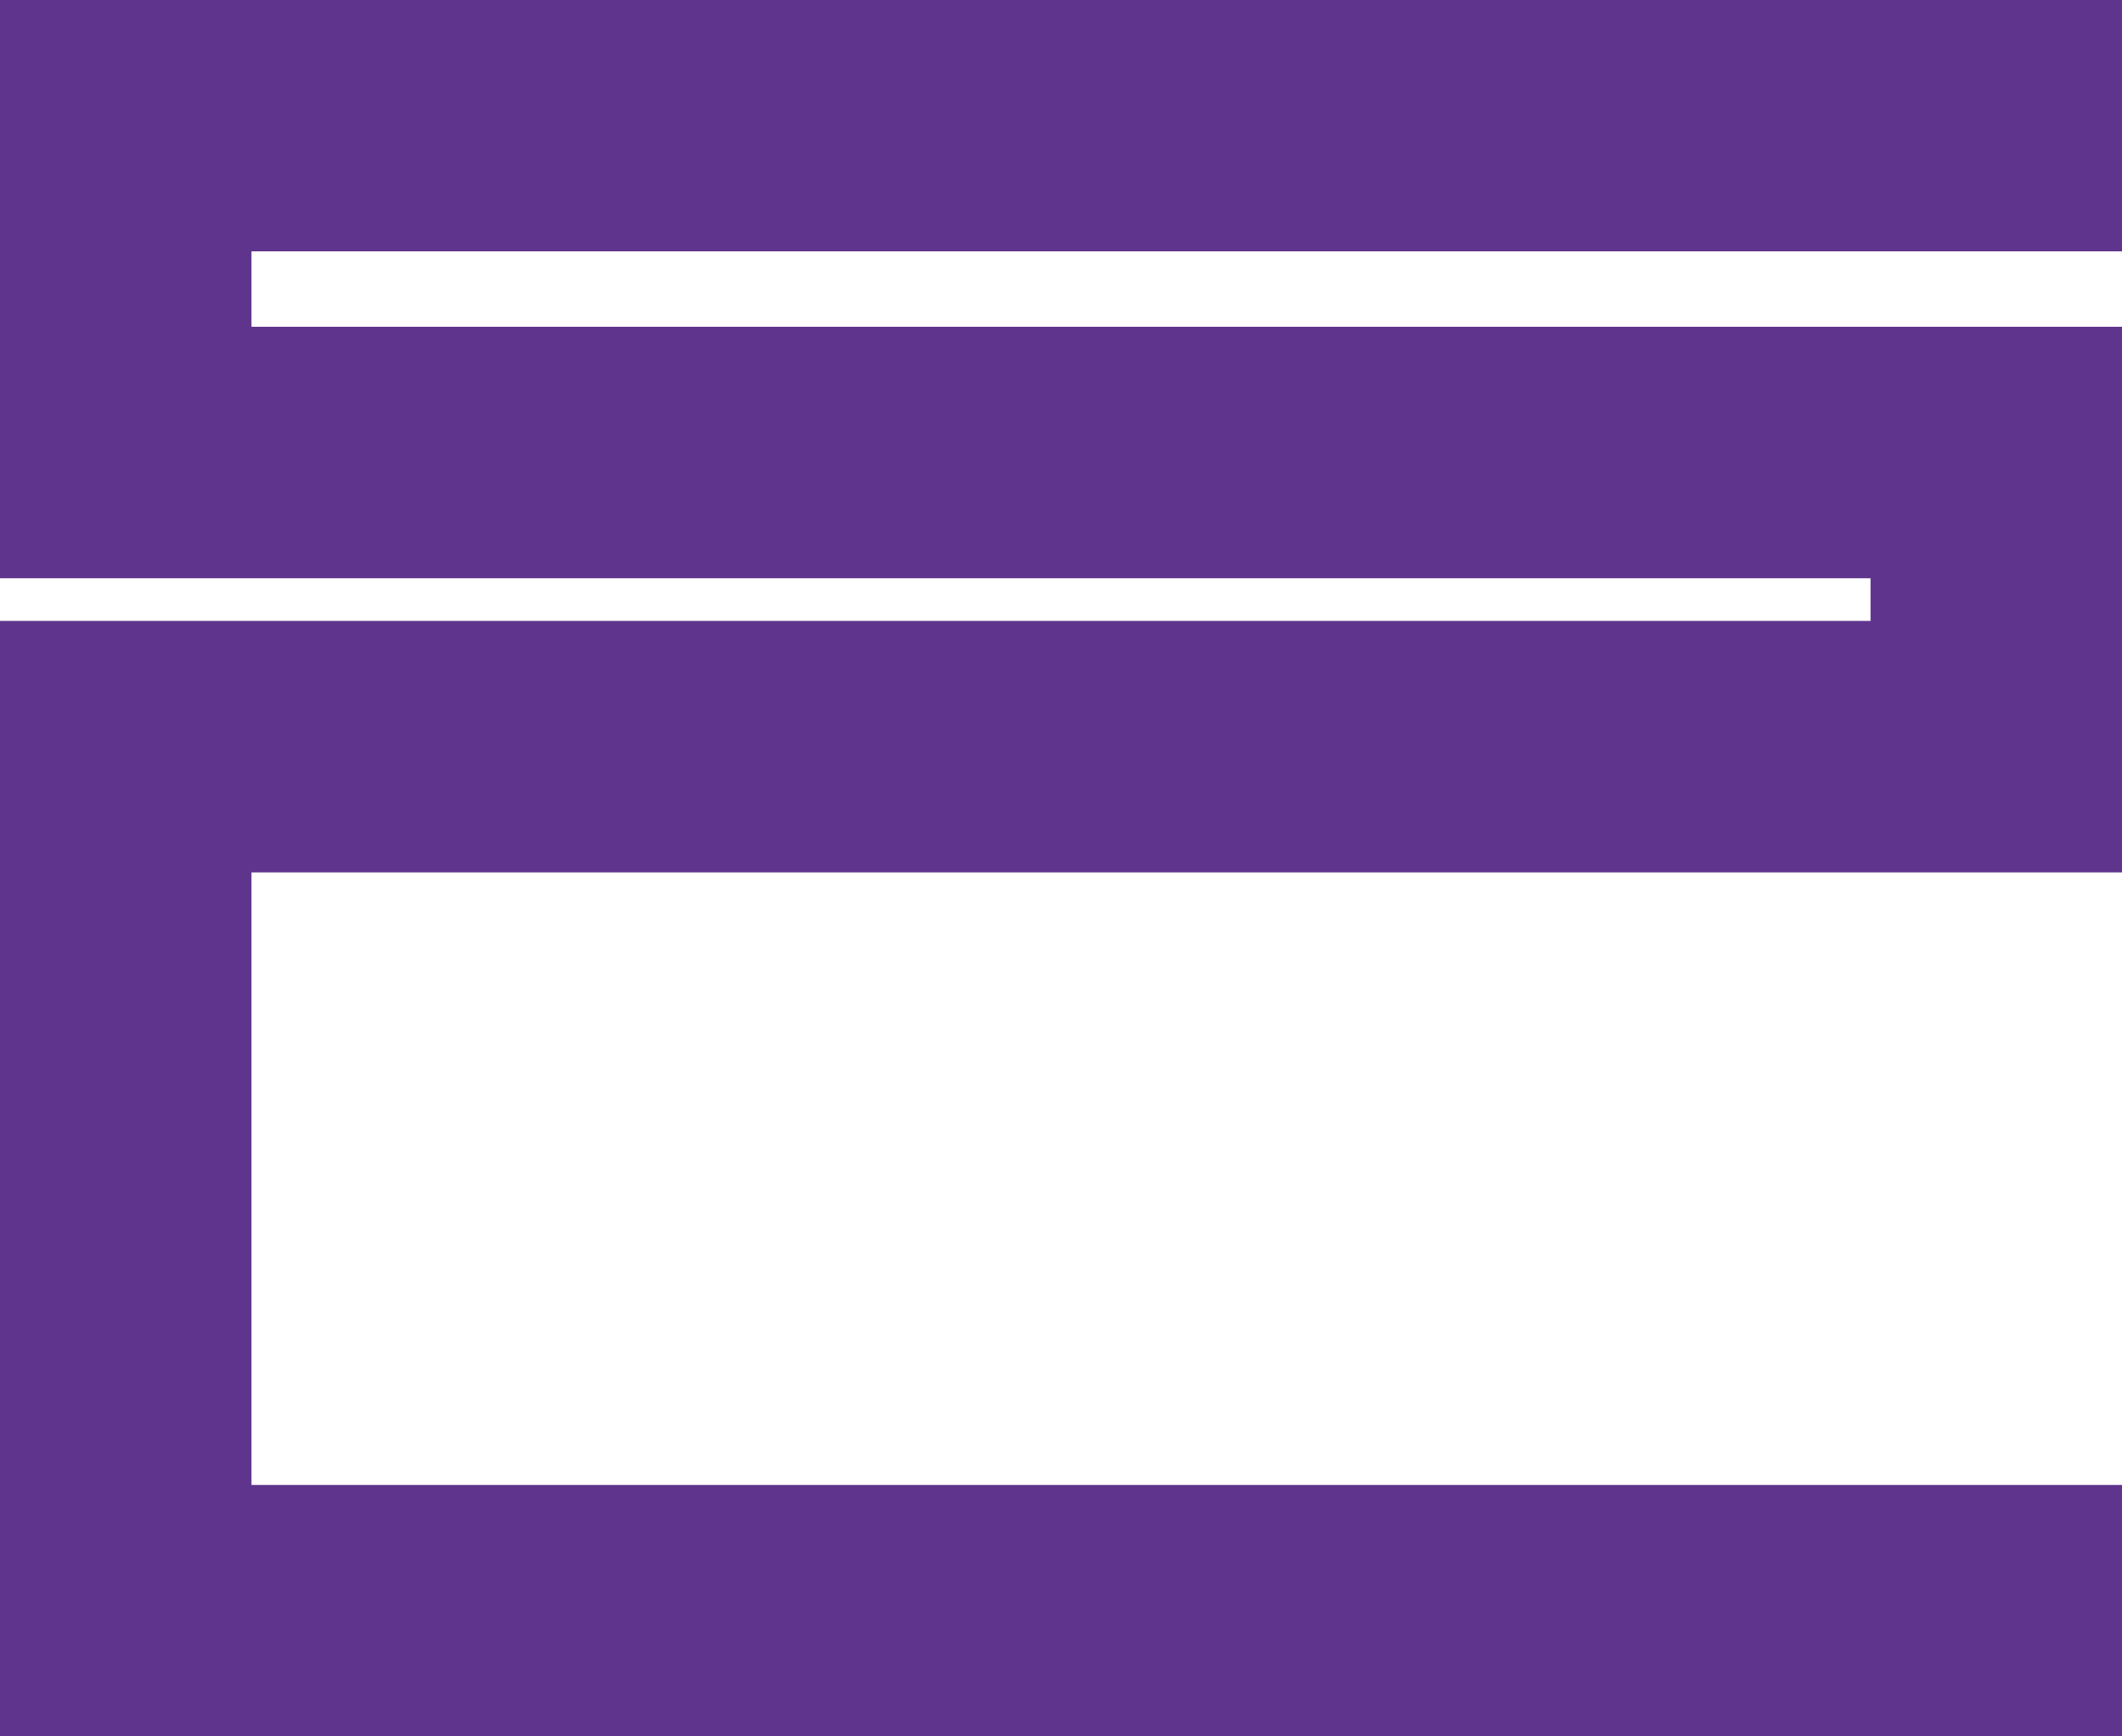 <svg xmlns="http://www.w3.org/2000/svg" id="Layer_2" data-name="Layer 2" viewBox="0 0 142.36 116.47"><defs><style>      .cls-1 {        fill: #5f348c;        stroke-width: 0px;      }    </style></defs><g id="Layer_1-2" data-name="Layer 1"><polygon class="cls-1" points="142.36 16.86 142.36 0 16.87 0 0 0 0 16.86 0 21.92 0 38.79 16.87 38.79 125.49 38.79 125.49 41.65 16.87 41.65 0 41.65 0 58.52 0 99.61 0 116.47 16.87 116.47 142.36 116.47 142.36 99.61 16.87 99.61 16.87 58.52 125.49 58.52 142.36 58.52 142.36 41.65 142.36 38.79 142.36 21.92 125.49 21.92 16.87 21.92 16.87 16.86 142.36 16.86"></polygon></g></svg>